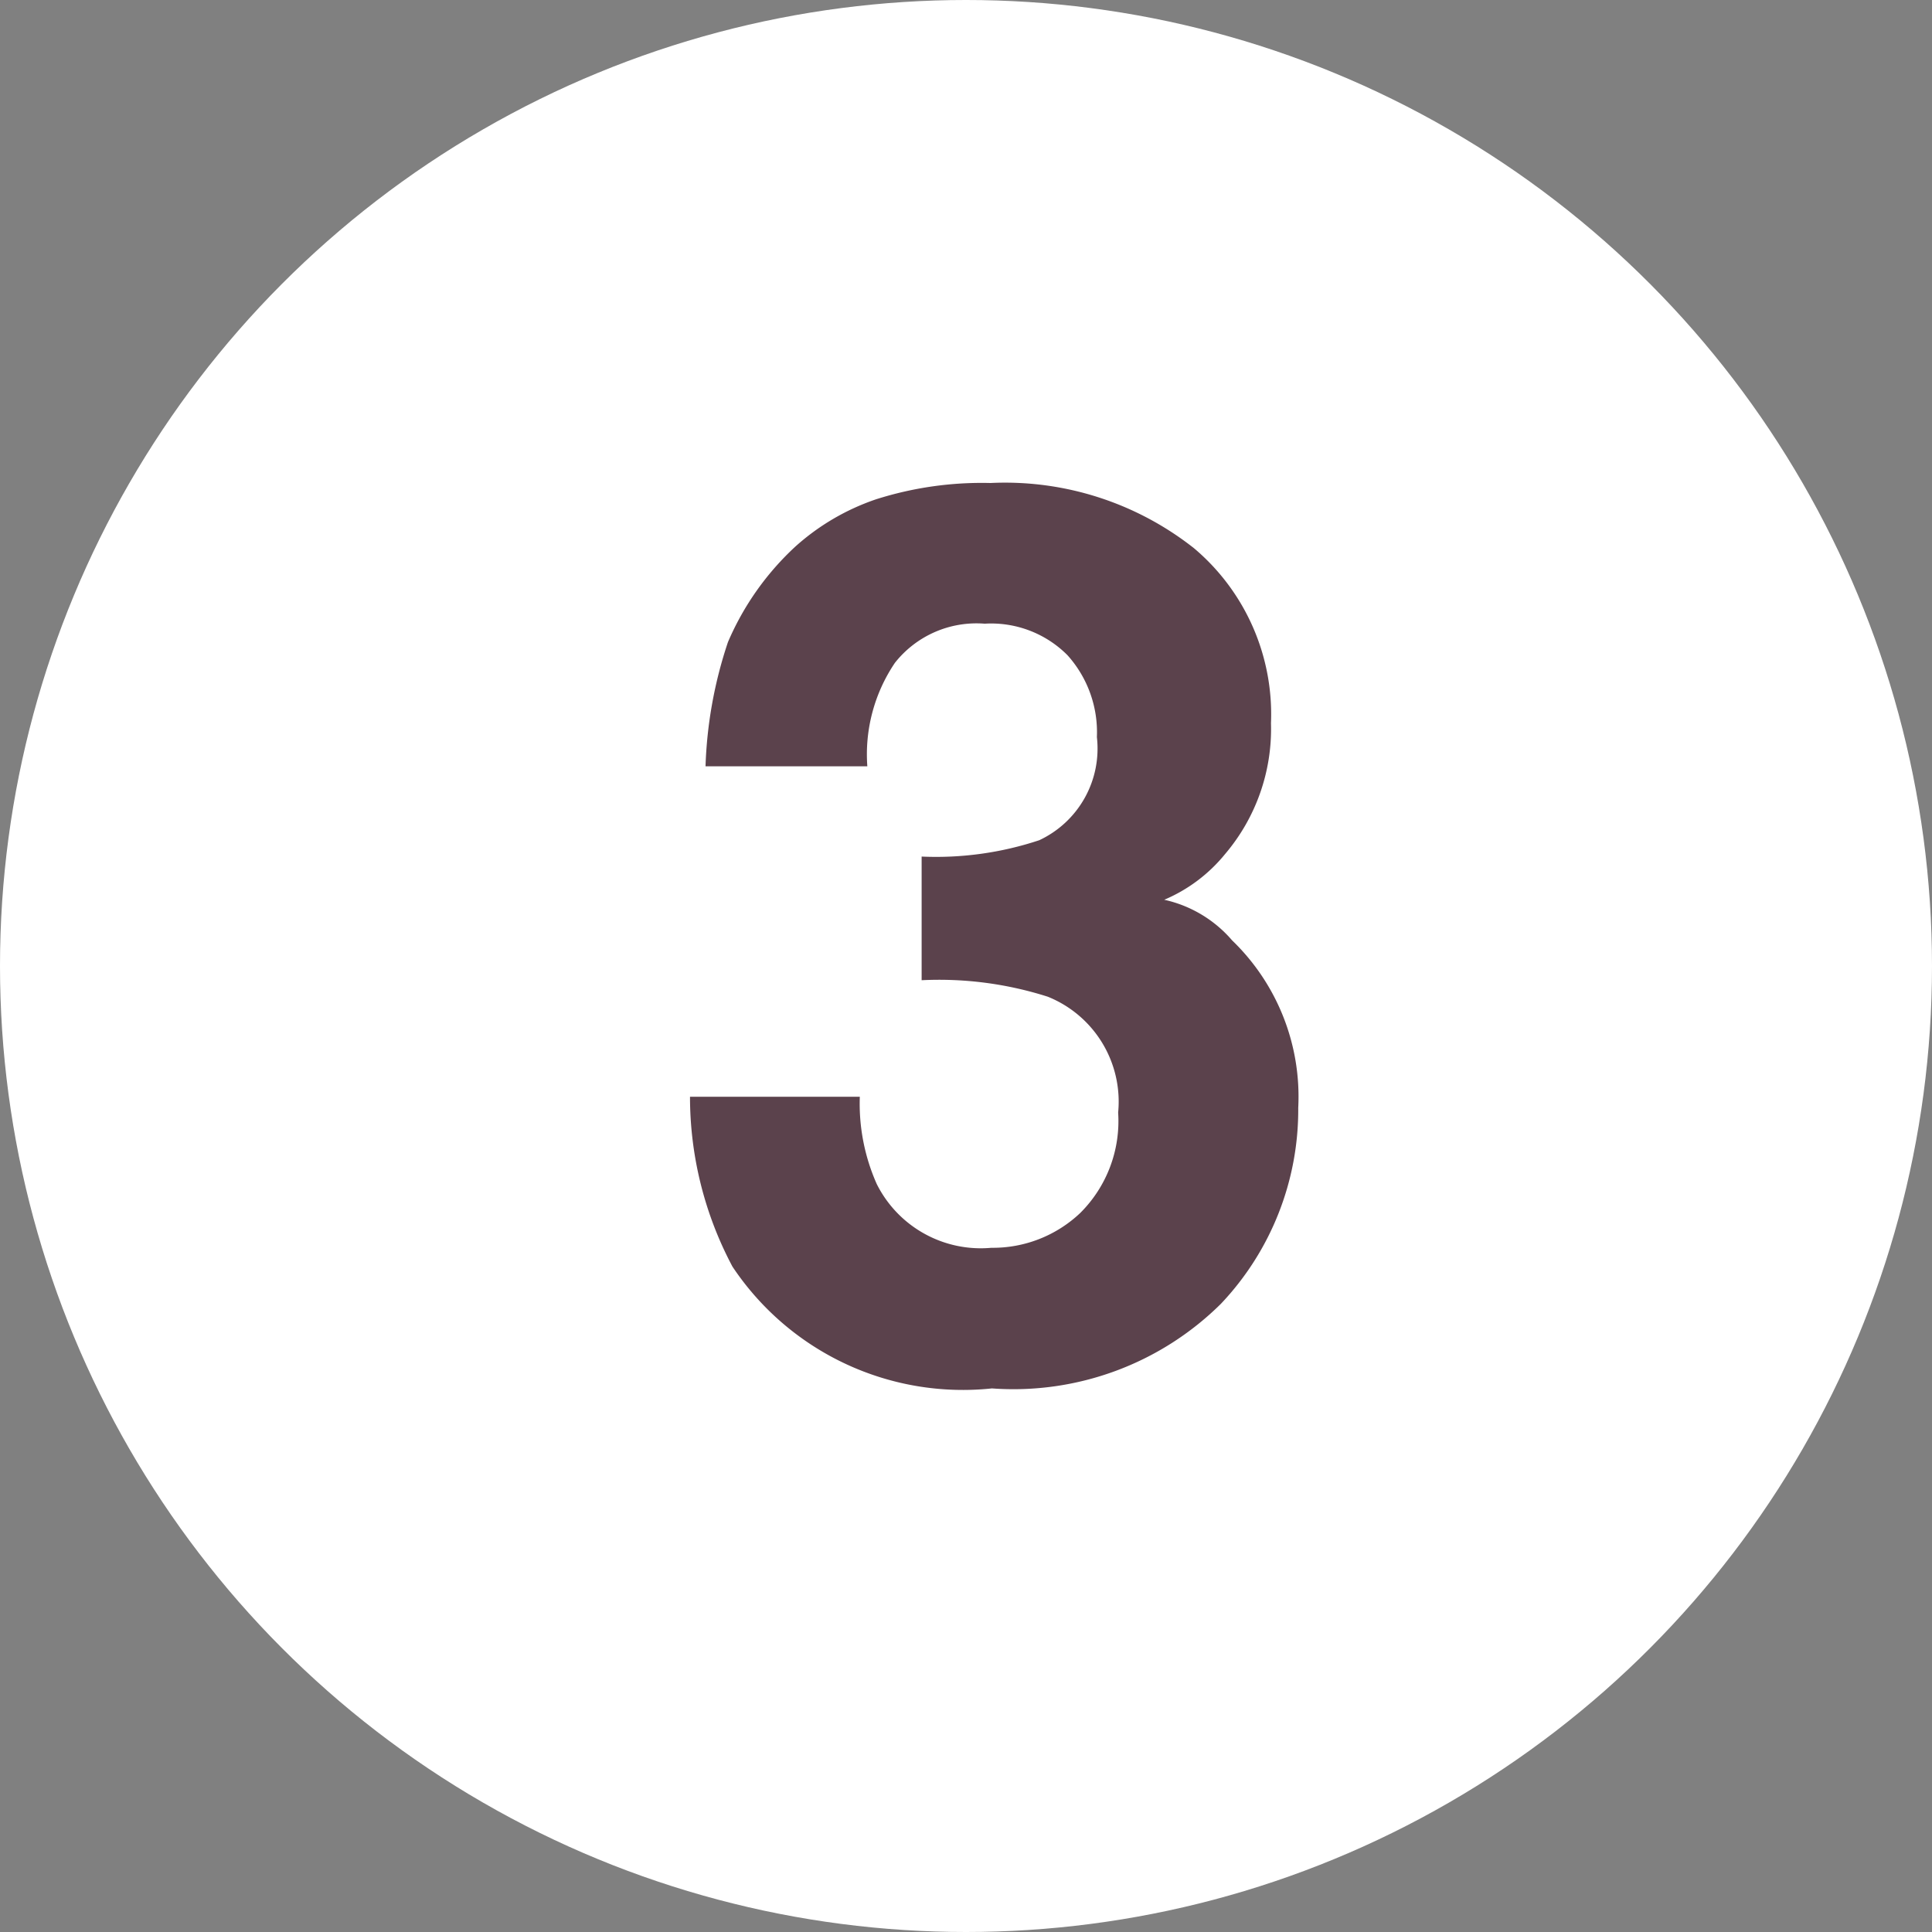 <svg xmlns="http://www.w3.org/2000/svg" width="28" height="28" viewBox="0 0 28 28">
  <rect x="0" y="0" width="28" height="28" fill="#808080" stroke="none"/>
  <g id="グループ_1444" data-name="グループ 1444" transform="translate(162 -2057)">
    <circle id="楕円形_6" data-name="楕円形 6" cx="14" cy="14" r="14" transform="translate(-162 2057)" fill="#fff"/>
    <path id="パス_771" data-name="パス 771" d="M3.445,3.8a2.369,2.369,0,0,0-.4,1.5H.7a6.286,6.286,0,0,1,.325-1.8A4.056,4.056,0,0,1,2,2.117a3.368,3.368,0,0,1,1.169-.686,5.059,5.059,0,0,1,1.661-.237,4.421,4.421,0,0,1,2.949.945A3.147,3.147,0,0,1,8.895,4.675a2.8,2.8,0,0,1-.668,1.9,2.281,2.281,0,0,1-.879.659,1.808,1.808,0,0,1,.984.589,3.145,3.145,0,0,1,.958,2.426A4.086,4.086,0,0,1,8.169,13.09a4.272,4.272,0,0,1-3.318,1.226A4.014,4.014,0,0,1,1.09,12.55a5.243,5.243,0,0,1-.615-2.461H2.936a2.865,2.865,0,0,0,.246,1.266,1.686,1.686,0,0,0,1.661.923,1.841,1.841,0,0,0,1.288-.505,1.878,1.878,0,0,0,.549-1.455A1.639,1.639,0,0,0,5.66,8.639,5.175,5.175,0,0,0,3.832,8.4V6.608a4.743,4.743,0,0,0,1.705-.237,1.466,1.466,0,0,0,.835-1.494A1.67,1.67,0,0,0,5.946,3.69a1.56,1.56,0,0,0-1.2-.457A1.506,1.506,0,0,0,3.445,3.8Z" transform="translate(-152.475 2062.806)" fill="#5b424c"/>
  </g>
</svg>
